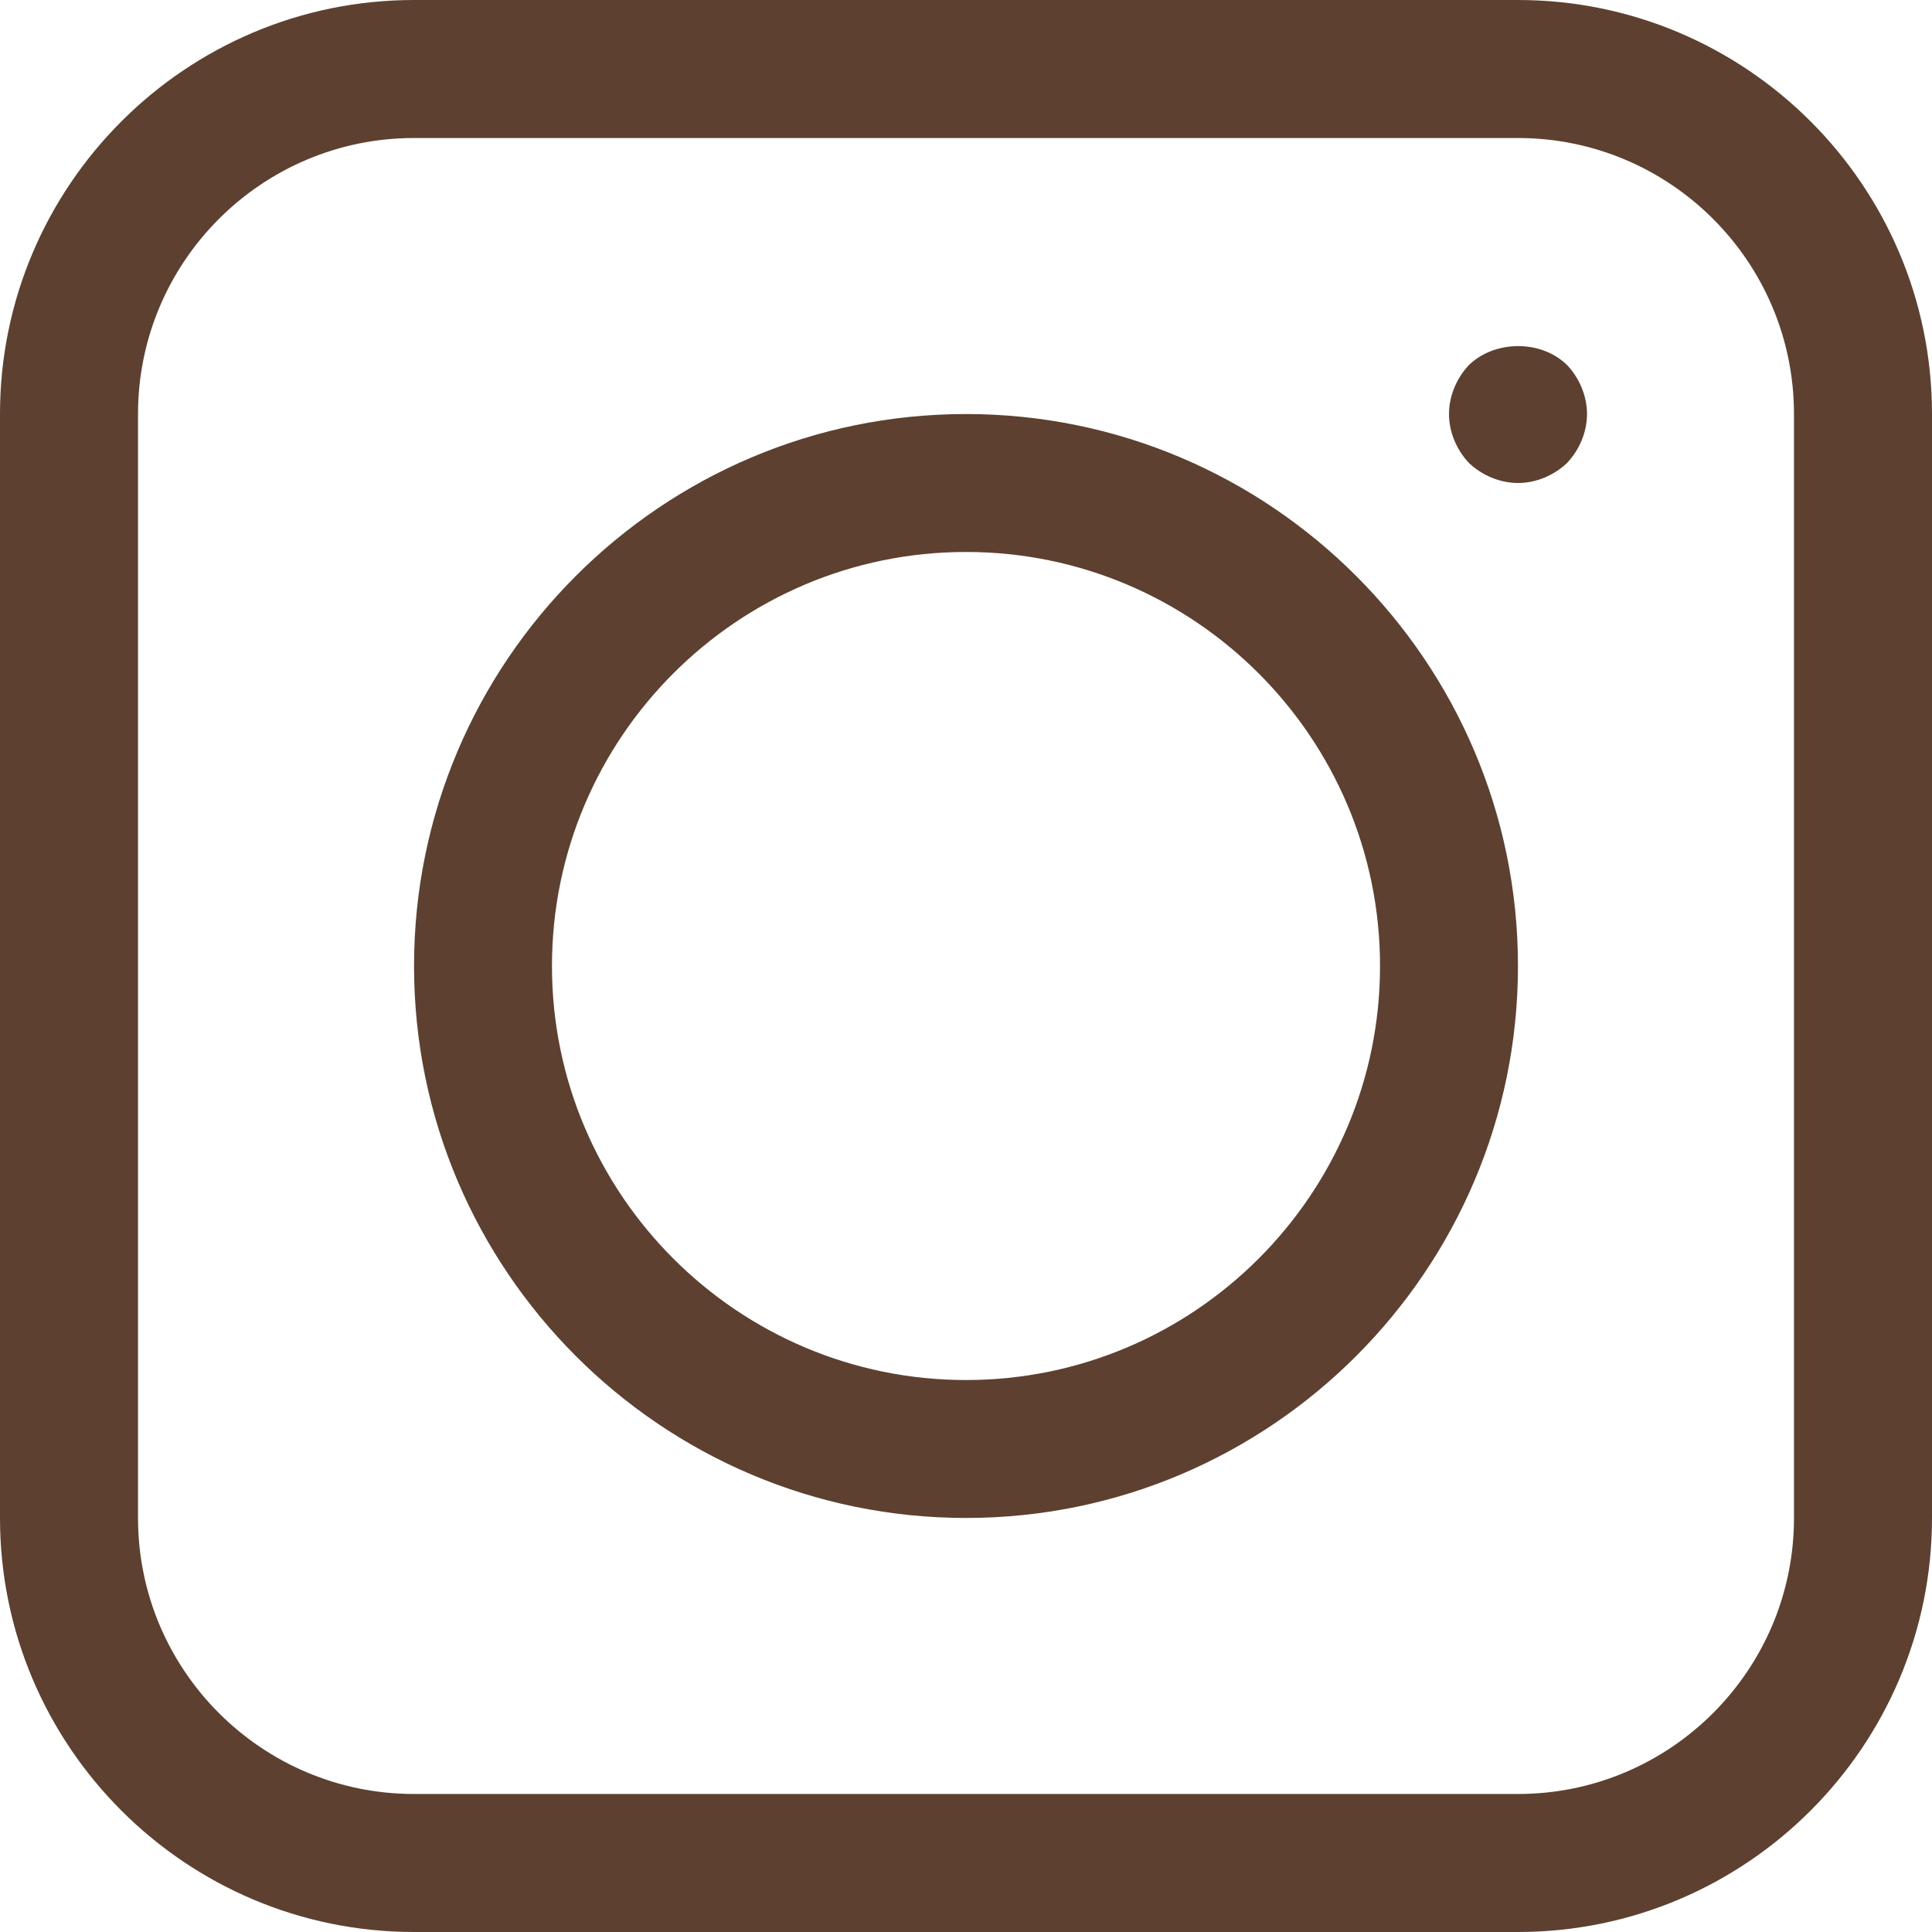 <svg width="23" height="23" viewBox="0 0 23 23" fill="none" xmlns="http://www.w3.org/2000/svg">
<path d="M18.071 0H4.929C2.211 0 0 2.211 0 4.929V18.071C0 20.789 2.211 23 4.929 23H18.071C20.789 23 23 20.789 23 18.071V4.929C23 2.211 20.789 0 18.071 0ZM21.357 18.071C21.357 19.884 19.884 21.357 18.071 21.357H4.929C3.116 21.357 1.643 19.884 1.643 18.071V4.929C1.643 3.116 3.116 1.643 4.929 1.643H18.071C19.884 1.643 21.357 3.116 21.357 4.929V18.071ZM11.5 4.929C7.877 4.929 4.929 7.877 4.929 11.5C4.929 15.123 7.877 18.071 11.5 18.071C15.123 18.071 18.071 15.123 18.071 11.5C18.071 7.877 15.123 4.929 11.5 4.929ZM11.5 16.429C8.782 16.429 6.571 14.218 6.571 11.5C6.571 8.782 8.782 6.571 11.5 6.571C14.218 6.571 16.429 8.782 16.429 11.5C16.429 14.218 14.218 16.429 11.5 16.429ZM18.655 4.345C18.803 4.501 18.893 4.715 18.893 4.929C18.893 5.142 18.803 5.356 18.655 5.512C18.499 5.66 18.285 5.75 18.072 5.75C17.858 5.75 17.644 5.66 17.488 5.512C17.34 5.356 17.25 5.142 17.25 4.929C17.25 4.715 17.34 4.501 17.488 4.345C17.792 4.05 18.343 4.041 18.655 4.345Z" fill="#5D4030"/>
</svg>
